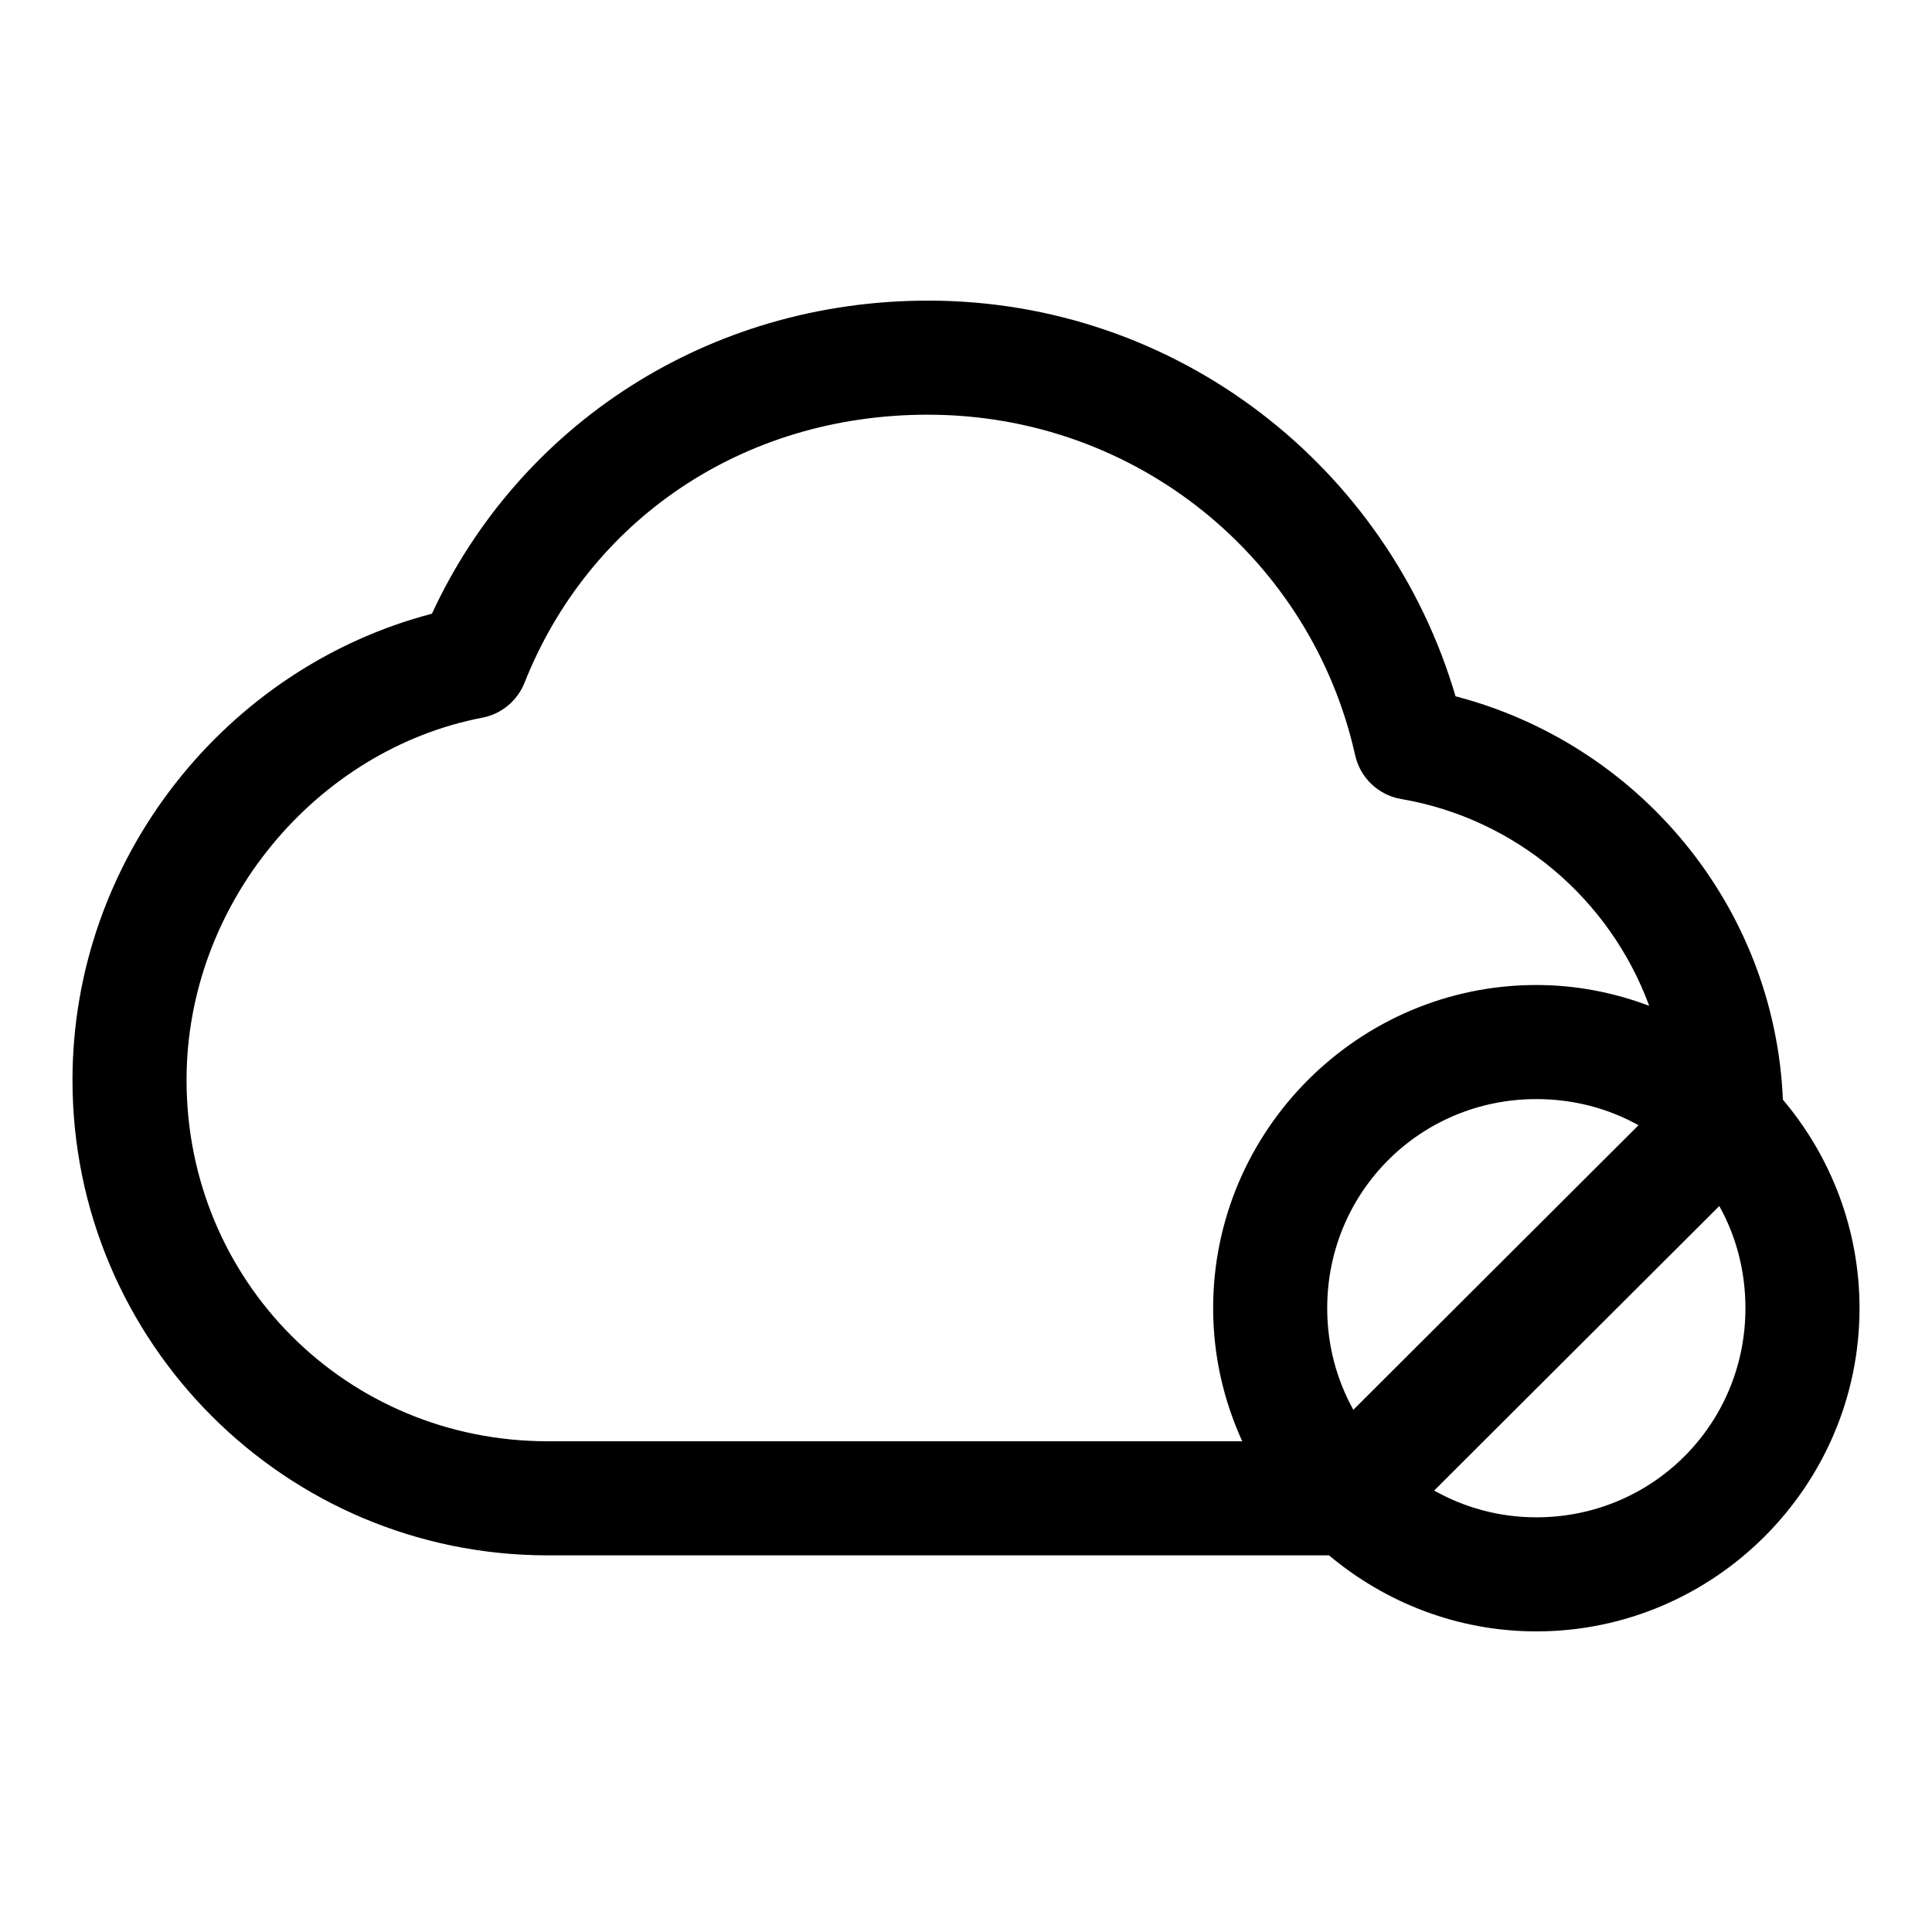 <?xml version="1.0" encoding="UTF-8"?>
<!-- Uploaded to: ICON Repo, www.svgrepo.com, Generator: ICON Repo Mixer Tools -->
<svg fill="#000000" width="800px" height="800px" version="1.1" viewBox="144 144 512 512" xmlns="http://www.w3.org/2000/svg">
 <path d="m389.92 223.67c-58.344 0-108.33 33.004-131.46 82.973-54.598 14.262-95.25 64.867-95.25 123.59 0 69.516 56.438 125.95 125.95 125.95h207.04c14.895 12.5 34.09 20.152 54.945 20.152 47.121 0 85.648-38.523 85.648-85.648 0-20.98-7.676-40.332-20.309-55.262-2.188-51.559-38.418-94.312-86.75-106.9-17.82-60.645-73.582-104.86-139.81-104.86zm0 30.23c55.523 0 101.69 38.477 113.2 90.215v-0.004c0.652 2.945 2.168 5.629 4.356 7.703 2.191 2.078 4.949 3.453 7.926 3.945 30.355 5.223 55.223 26.465 65.652 54.789-9.34-3.516-19.379-5.512-29.914-5.512-47.121 0-85.648 38.523-85.648 85.648 0 12.574 2.797 24.484 7.715 35.266h-184.05c-53.293 0-95.723-42.43-95.723-95.723 0-46.82 34.512-87.617 78.406-96.039v0.004c5.066-0.984 9.281-4.488 11.176-9.289 17.004-42.812 57.496-71.008 106.9-71.008zm161.22 181.37c9.871 0 19.082 2.473 27.078 6.926l-75.57 75.414c-4.414-7.969-6.926-17.098-6.926-26.922 0-30.785 24.633-55.418 55.418-55.418zm48.492 28.34c4.457 7.996 6.926 17.207 6.926 27.078 0 30.785-24.633 55.418-55.418 55.418-9.902 0-19.066-2.606-27.078-7.086l75.57-75.414z"/>
</svg>